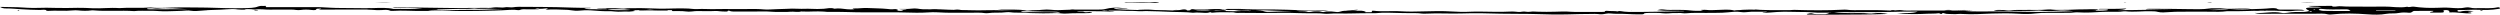 <?xml version="1.0" encoding="UTF-8"?>
<svg width="853px" height="5px" viewBox="0 0 853 5" version="1.1" xmlns="http://www.w3.org/2000/svg" xmlns:xlink="http://www.w3.org/1999/xlink">
    <title>Line 1</title>
    <defs>
        <polygon id="path-1" points="0 0.123 11.71 0.123 11.71 1.877 0 1.877"></polygon>
        <polygon id="path-3" points="0 0.59 9.908 0.59 9.908 2.41 0 2.41"></polygon>
        <polygon id="path-5" points="0 0.57 9.908 0.57 9.908 2.43 0 2.43"></polygon>
        <polygon id="path-7" points="0 0.695 7.206 0.695 7.206 2.305 0 2.305"></polygon>
        <polygon id="path-9" points="0 0.248 7.206 0.248 7.206 1.752 0 1.752"></polygon>
        <polygon id="path-11" points="0 0.074 7.206 0.074 7.206 1.926 0 1.926"></polygon>
        <polygon id="path-13" points="0 0.475 7.206 0.475 7.206 2.525 0 2.525"></polygon>
        <polygon id="path-15" points="0 0.053 7.206 0.053 7.206 1.947 0 1.947"></polygon>
        <polygon id="path-17" points="0 0.119 7.206 0.119 7.206 1.881 0 1.881"></polygon>
        <polygon id="path-19" points="0 0.709 7.206 0.709 7.206 2.291 0 2.291"></polygon>
        <polygon id="path-21" points="0 0.476 7.206 0.476 7.206 2.524 0 2.524"></polygon>
        <polygon id="path-23" points="0 0.476 7.206 0.476 7.206 2.524 0 2.524"></polygon>
        <polygon id="path-25" points="0 0.146 7.206 0.146 7.206 1.854 0 1.854"></polygon>
    </defs>
    <g id="Page-1" stroke="none" stroke-width="1" fill="none" fill-rule="evenodd">
        <g id="0.0-Homepage" transform="translate(-113, -1393)">
            <g id="Line-1" transform="translate(539.5, 1395.5) scale(1, -1) translate(-539.5, -1395.5) translate(113, 1393)">
                <path d="M760.474,1.725 C758.179,1.674 755.922,1.437 753.564,1.615 C755.879,1.619 758.058,2.006 760.474,1.725 L760.474,1.725 Z M361.784,0.787 C361.443,0.688 361.001,0.67 360.684,0.708 C358.663,0.936 356.56,0.846 354.485,0.859 C352.963,0.868 351.431,0.855 349.905,0.855 C349.228,0.855 348.584,0.881 348.368,1.169 C352.104,1.268 355.739,0.901 359.426,1.026 C359.791,1.039 360.195,1.02 360.54,0.982 C360.972,0.934 361.366,0.855 361.784,0.787 L361.784,0.787 Z M441.084,1.228 C438.602,1.154 436.129,1.044 433.646,0.965 C432.907,0.943 432.033,0.89 431.49,1.088 C430.693,1.382 429.574,1.461 428.422,1.571 C432.662,1.503 436.786,1.173 441.084,1.228 L441.084,1.228 Z M64.136,1.857 C62.254,1.854 60.372,1.852 58.489,1.85 C56.012,1.848 53.539,1.843 51.061,1.843 C50.706,1.846 50.226,1.837 50.192,1.984 C50.144,2.197 50.773,2.142 51.191,2.175 C52.156,2.25 52.944,1.975 53.928,2.07 C57.39,2.397 60.732,2.006 64.136,1.857 L64.136,1.857 Z M149.592,1.784 C151.234,1.83 152.891,1.854 154.519,1.929 C156.953,2.041 159.464,1.846 161.846,2.111 C163.402,1.892 165.087,2.037 166.686,2.017 C168.386,1.995 170.062,1.949 171.757,1.876 C168.991,1.918 166.345,1.661 163.613,1.639 C159.877,1.608 156.127,1.67 152.411,1.466 C151.393,1.408 150.312,1.448 149.266,1.452 C148.334,1.459 147.374,1.417 146.207,1.49 C147.451,1.742 148.809,1.437 149.611,1.789 C149.482,1.819 149.016,1.784 149.347,1.903 C149.429,1.863 149.51,1.824 149.592,1.784 L149.592,1.784 Z M601.374,0.659 C603.098,0.604 604.711,0.804 606.33,0.91 C607.953,1.013 609.547,1.028 611.098,0.967 C612.25,0.923 613.379,0.919 614.526,0.91 C615.957,0.897 617.364,0.914 618.785,0.76 C620.581,0.567 622.535,0.732 624.413,0.681 C624.509,0.723 624.413,0.853 624.811,0.756 C624.672,0.734 624.533,0.712 624.394,0.688 C623.702,0.47 623.457,0.073 621.978,0.176 C620.85,0.255 619.578,0.005 618.54,0.374 C617.69,0.677 617.153,0.284 616.456,0.233 C616.5,0.002 617.033,0.009 617.489,0.009 C623.529,0.013 629.579,-0.035 635.61,0.055 C638.434,0.097 641.3,0.108 644.124,0.238 C642.611,0.574 640.854,0.67 639.389,0.459 C638.828,0.378 638.237,0.321 637.747,0.383 C635.711,0.64 633.589,0.499 631.515,0.525 C629.579,0.547 627.644,0.541 625.805,0.857 C626.804,0.857 627.808,0.857 628.811,0.861 C630.679,0.868 632.533,0.804 634.415,0.855 C636.316,0.908 638.247,0.868 640.167,0.87 C643.288,0.875 646.395,0.969 649.507,1.042 C651.019,1.075 652.546,1.05 654.361,1.053 C652.44,0.297 649.775,0.67 647.283,0.464 C650.976,0.093 654.39,0.152 657.751,0.323 C658.961,0.383 660.234,0.303 661.405,0.479 C661.784,0.534 661.813,0.328 662.121,0.273 C662.98,0.112 662.413,0.778 663.321,0.466 C663.825,0.292 664.262,0.213 664.973,0.227 C665.976,0.246 666.951,0.101 667.993,0.227 C668.488,0.284 669.155,0.262 669.702,0.227 C673.064,0.007 676.31,0.279 679.618,0.378 C682.533,0.464 685.505,0.514 688.458,0.332 C690.494,0.209 692.587,0.161 694.618,0.431 C695.809,0.589 697.135,0.602 698.436,0.607 C700.448,0.613 702.464,0.611 704.476,0.622 C705.514,0.629 706.56,0.582 707.573,0.734 C708.044,0.804 708.726,0.811 709.259,0.778 C712.01,0.6 714.637,0.802 717.306,0.947 C718.608,1.017 719.986,0.967 721.326,0.98 C722.267,0.989 723.232,0.93 724.139,1.081 C724.447,1.134 724.932,1.171 725.234,1.138 C728.149,0.813 731.044,1.248 733.944,1.156 C734.751,1.129 735.462,1.165 736.244,0.945 C737.238,0.668 738.9,0.769 740.091,0.872 C741.521,0.998 742.909,0.993 744.326,1 C747.49,1.013 750.659,1.053 753.814,1.004 C755.879,0.973 757.89,0.905 759.835,1.176 C759.998,1.198 760.219,1.191 760.407,1.187 C764.714,1.088 768.958,1.384 773.251,1.376 C775.364,1.371 777.472,1.347 779.565,1.248 C780.511,1.202 781.529,1.147 782.384,1.272 C783.671,1.461 785.034,1.321 786.345,1.415 C785.822,1.705 784.943,1.718 784.045,1.72 C782.413,1.723 780.785,1.718 779.152,1.729 C778.269,1.736 777.289,1.63 776.872,2.043 C776.732,2.182 775.575,2.285 774.788,2.202 C772.675,1.98 770.456,1.956 768.267,1.876 C766.678,1.661 764.085,1.635 761.074,1.861 C763.917,1.865 766.101,1.868 768.286,1.87 C766.903,2.153 765.338,2.063 763.811,2.057 C762.092,2.05 760.133,1.896 758.716,2.085 C757.386,2.263 756.287,2.138 755.11,2.184 C754.755,2.199 754.332,2.171 754.006,2.122 C751.528,1.747 748.854,1.857 746.28,1.892 C741.944,1.949 737.618,2.037 733.277,1.993 C732.926,1.991 732.537,2.015 732.125,1.819 C735.178,1.824 738.069,1.828 740.955,1.83 C734.789,1.718 728.653,1.523 722.454,1.536 C723.669,1.641 724.936,1.679 725.551,2.118 C722.886,1.914 720.255,2.002 717.633,1.975 C717.014,1.969 716.25,2.059 715.895,1.806 C716.745,1.808 717.599,1.815 718.449,1.808 C718.819,1.804 719.237,1.789 719.222,1.633 C719.213,1.536 718.958,1.505 718.699,1.468 C717.7,1.318 715.472,1.296 713.888,1.428 C714.133,1.591 714.493,1.562 715.016,1.538 C715.453,1.518 715.789,1.67 715.919,1.813 C713.619,1.808 711.29,1.861 709.019,1.78 C706.944,1.707 704.889,1.604 702.791,1.628 C701.941,1.639 701.082,1.597 700.251,1.718 C699.857,1.778 699.271,1.813 698.873,1.773 C695.973,1.479 692.986,1.685 690.047,1.608 C688.736,1.575 687.387,1.679 686.115,1.463 C685.658,1.387 684.991,1.408 684.439,1.488 C684.184,1.523 683.915,1.584 683.656,1.58 C682.561,1.567 681.38,1.716 680.401,1.47 C680.084,1.389 681.078,1.257 683.219,1.279 C687.31,1.325 691.435,1.125 695.507,1.4 C695.824,1.422 696.217,1.354 696.568,1.325 C698.225,1.184 699.996,1.173 701.538,1.325 C703.516,1.521 705.23,1.437 707.453,1.178 C702.805,1.079 698.618,0.883 694.359,0.938 C691.382,0.976 688.41,1.024 685.442,1.075 C682.057,1.129 678.638,1.101 675.234,1.086 C673.462,1.077 671.738,1.121 670.01,1.285 C668.809,1.402 667.45,1.404 666.164,1.406 C661.655,1.415 657.146,1.393 652.642,1.4 C651.322,1.4 649.963,1.312 648.7,1.529 C648.412,1.578 647.893,1.578 647.576,1.538 C645.54,1.277 643.548,1.47 641.512,1.527 C639.418,1.582 637.296,1.527 635.188,1.54 C633.483,1.549 631.75,1.448 630.103,1.685 C629.719,1.74 629.147,1.716 628.686,1.692 C623.184,1.406 617.671,1.468 612.164,1.633 C611.511,1.652 611.093,1.525 610.555,1.532 C607.52,1.567 604.51,1.481 601.437,1.615 C598.498,1.742 595.343,1.835 592.4,1.452 C592.174,1.424 591.992,1.354 591.66,1.439 C589.937,1.887 587.814,1.663 585.975,1.606 C584.65,1.564 583.45,1.457 582.158,1.628 C581.836,1.67 581.394,1.65 581.02,1.633 C580.794,1.624 580.132,1.677 580.583,1.485 C580.684,1.441 580.852,1.413 581.14,1.338 C579.599,1.312 578.264,1.253 576.857,1.426 C575.373,1.611 573.75,1.646 572.108,1.641 C570.61,1.637 569.078,1.536 567.594,1.76 C566.778,1.883 566.039,1.681 565.39,1.534 C568.382,1.165 571.57,1.351 574.749,1.272 C574.6,1.206 574.562,1.173 574.518,1.173 C568.238,1.088 561.976,0.868 555.677,0.934 C554.659,0.945 553.842,1.068 553.002,1.193 C552.493,1.27 552.109,1.277 551.874,1.099 C552.008,1.068 552.469,1.103 552.133,0.984 C552.056,1.024 551.974,1.066 551.898,1.105 C551.086,1.261 550.116,1.184 549.233,1.244 C548.738,1.277 547.384,1.472 547.566,0.982 C547.571,0.976 546.88,0.93 546.51,0.93 C543.543,0.921 540.57,0.916 537.598,0.921 C537.036,0.921 536.455,0.938 535.918,0.984 C534.131,1.14 532.374,1.061 530.568,1.002 C528.672,0.941 526.727,0.947 524.826,1 C523.875,1.026 522.895,1.136 522.06,0.984 C521.051,0.804 520.25,1.198 519.332,1.013 C518.507,0.848 517.753,0.916 516.908,1.024 C516.418,1.086 515.76,1.077 515.208,1.048 C512.024,0.892 508.85,0.991 505.672,1.035 C504.337,1.053 502.963,1.075 501.662,1.002 C499.521,0.883 497.379,0.954 495.372,1.081 C491.968,1.292 488.611,1.193 485.269,1.108 C482.888,1.048 480.621,0.987 478.23,1.138 C476.396,1.255 474.413,1.165 472.497,1.18 C471.551,1.187 470.595,1.125 469.664,1.239 C468.699,1.358 467.676,1.481 468.156,0.941 C468.242,0.848 467.825,0.839 467.565,0.837 C467.085,0.833 466.605,0.833 466.13,0.831 C466.019,0.796 466.139,0.659 465.736,0.756 C465.875,0.778 466.014,0.802 466.149,0.824 C465.736,1.171 465.092,1.387 463.652,1.336 C462.423,1.294 461.165,1.329 459.921,1.329 C459.537,1.327 459.153,1.329 458.773,1.318 C457.664,1.288 457.141,0.848 456.248,0.881 C455.364,0.914 454.596,1.149 453.477,1.086 C453.074,1.064 452.579,1.143 452.205,1.022 C451.763,0.879 451.345,0.811 450.817,0.993 C450.236,1.193 449.415,1.123 448.666,1.138 C447.691,1.158 446.966,0.635 445.708,1.07 C445.089,1.288 443.696,1.039 442.275,1.307 C446.063,1.312 449.362,1.316 453.223,1.321 C451.849,1.536 450.961,1.499 450.14,1.474 C446.404,1.367 442.702,1.553 439.058,1.677 C435.72,1.791 432.417,1.804 429.109,1.775 C426.232,1.751 423.471,2.05 420.605,1.951 C419.712,1.918 418.708,2.063 417.945,1.815 C418.583,1.446 419.75,1.644 420.662,1.622 C422.185,1.586 423.721,1.615 425.253,1.617 C425.733,1.617 426.223,1.622 426.41,1.45 L426.842,1.371 C426.698,1.343 426.559,1.316 426.415,1.288 C426.319,1.248 426.41,1.118 426.021,1.215 C426.16,1.237 426.3,1.259 426.439,1.281 C426.434,1.34 426.434,1.397 426.434,1.457 C426.05,1.452 425.608,1.483 425.296,1.437 C422.185,0.984 419.044,1.167 415.909,1.384 C414.012,1.514 412.096,1.419 410.195,1.428 C408.682,1.435 408.682,1.422 406.814,1.76 C409.282,1.723 411.414,1.861 413.599,1.648 C414.612,1.549 415.841,1.633 417.013,1.635 C416.691,1.964 415.885,1.94 415.131,1.94 C412.735,1.94 410.339,1.931 407.938,1.936 C407.011,1.936 406.257,1.923 406.142,1.558 C406.099,1.424 405.028,1.391 404.994,1.47 C404.783,1.92 403.583,1.819 403.093,1.687 C401.926,1.371 400.615,1.417 399.314,1.43 C395.266,1.47 391.194,1.461 387.199,1.611 C384.818,1.698 382.316,1.687 380.04,1.986 C380.559,2.384 381.375,2.129 382.153,2.096 C382.974,2.059 383.838,2.09 384.827,2.09 C384.275,2.314 383.646,2.188 383.176,2.245 C380.928,2.514 378.969,2.417 377.13,1.929 C376.448,1.749 375.421,1.716 374.417,1.723 C372.309,1.74 370.197,1.72 368.089,1.72 C366.581,1.718 365.078,1.727 363.589,1.637 C361.914,1.536 360.291,1.474 358.586,1.67 C357.755,1.767 356.555,1.778 355.767,1.672 C354.236,1.466 352.521,1.63 351.043,1.389 C350.582,1.314 349.929,1.349 349.372,1.428 C349.04,1.474 348.622,1.532 348.296,1.512 C344.234,1.27 340.176,1.655 336.128,1.505 C334.63,1.45 333.142,1.468 331.658,1.503 C328.086,1.591 324.489,1.608 320.946,1.806 C319.74,1.872 318.458,1.819 317.21,1.824 C316.446,1.826 315.668,1.808 314.915,1.837 C313.585,1.89 312.595,2.285 310.891,2.041 C309.796,1.885 308.298,1.971 306.761,1.945 C307.674,1.725 308.634,1.89 309.345,1.758 C309.249,1.545 308.101,1.775 308.067,1.424 C308.043,1.206 306.636,1.285 305.926,1.369 C305.671,1.4 306.584,1.488 306.478,1.56 C306.219,1.729 305.811,1.977 305.09,1.883 C304.13,1.756 303.458,1.874 302.661,1.958 C300.5,2.177 298.185,2.14 295.957,2.267 C294.57,2.349 293.028,2.074 291.477,2.118 C291.252,2.125 290.575,2.149 291.137,1.969 C291.261,1.929 291.381,1.89 291.516,1.846 C290.709,1.756 289.888,1.778 289.043,1.848 C287.627,1.969 286.296,2.278 284.693,2.028 C283.415,2.496 282.282,2.081 281.024,2.004 C279.646,1.92 278.119,1.898 276.751,1.984 C275.272,2.076 273.802,1.923 272.472,2.008 C270.893,2.109 269.543,2.05 268.026,1.969 C266.273,1.874 264.444,1.909 262.677,1.767 C261.136,1.641 259.719,1.929 258.183,1.92 C255.402,1.903 252.622,1.916 249.842,1.914 C247.83,1.912 245.804,1.94 243.801,1.892 C241.828,1.843 239.883,2.026 237.915,1.907 C236.844,1.843 235.893,2.035 234.87,2.085 C231.644,2.25 228.474,2.01 225.272,2.039 C222.227,2.065 219.241,2.314 216.172,2.202 C215.236,2.169 214.261,2.25 213.354,2.105 C213.047,2.054 212.576,2.028 212.259,2.061 C209.359,2.351 206.411,2.116 203.477,2.138 C204.139,1.96 204.956,2.057 205.695,2.028 C206.233,2.006 206.886,2.074 207.14,1.854 C209.767,1.832 212.456,1.986 215.116,1.611 C214.727,1.573 214.477,1.532 214.228,1.532 C212.893,1.525 211.553,1.521 210.214,1.532 C209.08,1.54 208.034,1.639 207.16,1.861 C205.109,1.791 203.059,1.874 201.009,1.868 C200.375,1.865 199.775,1.969 199.328,2.118 C200.034,2.292 201.028,2.081 201.71,2.281 C201.522,2.305 201.35,2.347 201.182,2.342 C197.46,2.274 193.773,2.472 190.094,2.557 C186.373,2.643 182.681,2.637 178.974,2.659 C177.663,2.667 176.323,2.731 175.046,2.518 C174.378,2.406 173.553,2.586 172.861,2.573 C172.227,2.56 171.8,2.344 170.835,2.45 C169.932,2.551 168.775,2.538 167.776,2.371 C167.085,2.254 166.273,2.316 165.515,2.314 C160.338,2.303 155.143,2.208 149.995,2.32 C145.136,2.426 140.291,2.437 135.432,2.441 C134.99,2.441 134.63,2.615 133.963,2.441 C135.691,2.138 137.492,2.296 139.168,2.292 C140.896,2.285 142.524,2.186 144.157,1.958 C140.863,1.953 137.564,1.949 134.265,1.945 C132.181,2.419 129.708,2.322 127.418,2.243 C123.725,2.118 120.081,2.305 116.408,2.274 C114.18,2.254 111.918,2.417 109.695,2.533 C108.739,2.584 107.798,2.579 106.847,2.577 C101.484,2.577 96.125,2.566 90.815,2.56 C90.262,2.707 91.031,2.828 90.781,2.946 C90.498,3.08 90.147,2.916 89.777,2.962 C89.072,3.052 88.346,2.916 88.034,2.779 C86.863,2.265 85.043,2.27 83.305,2.219 C79.041,2.092 74.801,2.318 70.575,2.408 C67.344,2.476 64.165,2.461 60.953,2.47 C57.784,2.478 54.61,2.098 51.45,2.45 C47.902,2.158 44.209,2.507 40.656,2.232 C37.612,2.472 34.615,2.039 31.518,2.188 C29.895,2.267 28.215,2.358 26.491,2.331 C23.965,2.289 21.42,2.215 18.895,2.303 C16.844,2.375 14.832,2.384 12.777,2.307 C10.492,2.219 8.235,2.428 6.012,2.533 C4.081,2.626 2.233,2.56 0,2.643 C0.586,2.296 1.152,2.1 2.19,2.116 C4.038,2.142 5.709,1.916 7.433,1.837 C9.455,1.745 11.51,1.589 13.622,1.602 C14.357,1.606 15.793,1.879 15.874,1.327 C15.874,1.314 16.23,1.281 16.393,1.292 C19.188,1.49 22.083,1.145 24.868,1.448 C25.377,1.503 26.068,1.507 26.573,1.455 C28.162,1.285 29.699,1.242 31.264,1.463 C31.422,1.485 31.658,1.483 31.835,1.468 C36.402,1.072 41.16,1.525 45.746,1.211 C47.513,1.404 49.352,1.285 51.152,1.321 C53.16,1.36 55.056,1.077 57.092,1.158 C59.287,1.246 61.534,1.224 63.671,1.411 C64.232,1.459 64.588,1.406 64.977,1.351 C66.263,1.165 67.613,1.235 68.784,1.369 C71.603,1.69 74.657,1.58 77.519,1.839 C78.609,1.938 79.991,1.953 81.168,1.775 C81.893,1.666 82.666,1.718 83.425,1.707 L83.405,1.703 C83.967,2.013 84.932,1.848 85.715,1.854 C86.152,1.857 86.743,1.69 87.021,1.734 C88.817,2.019 90.522,1.659 92.284,1.707 C93.993,1.751 95.731,1.727 97.455,1.716 C98.675,1.709 99.923,1.793 101.105,1.593 C101.465,1.534 102.118,1.536 102.502,1.591 C103.808,1.773 105.018,1.767 106.348,1.597 C107.035,1.51 107.971,1.481 107.918,1.887 C107.904,2.004 108.562,2.079 109.085,2.068 C109.311,2.063 109.714,2.083 109.527,1.953 C109.436,1.894 109.167,1.857 108.667,1.729 C113.8,1.736 118.578,1.745 123.356,1.747 C124.676,1.747 125.973,1.756 127.298,1.624 C128.181,1.536 129.204,1.479 130.304,1.567 C131.168,1.635 132.421,1.736 133.093,1.358 C133.185,1.305 133.622,1.263 133.847,1.281 C137.372,1.54 140.882,1.195 144.416,1.263 C147.945,1.329 151.518,1.349 155.037,1.268 C157.904,1.2 160.708,1.242 163.555,1.283 C167.065,1.336 170.542,1.402 173.97,1.637 C174.244,1.657 174.585,1.622 174.825,1.655 C175.757,1.784 176.803,1.338 177.476,1.639 C178.181,1.956 179.046,1.791 179.819,1.819 C180.856,1.854 181.922,1.83 182.978,1.828 C183.468,1.828 183.939,1.835 184.14,2.002 C183.631,2.015 183.065,1.945 182.618,2.083 C183.233,2.202 183.761,2.221 184.121,1.995 C184.789,1.999 185.442,2.002 186.056,2.114 C186.388,2.175 186.805,2.166 186.872,2.004 C186.935,1.857 186.392,1.854 186.162,1.769 C186.253,1.738 186.388,1.677 186.44,1.681 C188.486,1.894 190.522,1.734 192.558,1.674 C193.403,1.65 194.166,1.648 194.973,1.485 C195.64,1.351 196.855,1.281 197.575,1.365 C200.202,1.677 202.617,1.402 205.066,1.228 C206.641,1.116 208.264,1.279 209.858,1.066 C211.212,0.886 212.768,1.147 214.29,1.05 C215.006,1.004 215.889,1.18 216.705,1.257 C216.48,1.332 216.273,1.4 216,1.488 C217.973,1.602 219.947,1.433 221.738,1.694 C224.052,1.452 226.462,1.545 228.83,1.551 C229.852,1.553 228.777,1.129 229.901,1.209 C230.539,1.253 231.24,1.213 231.908,1.215 C232.585,1.217 233.223,1.204 233.852,1.108 C234.558,1 235.451,0.998 236.085,1.09 C237.482,1.299 238.913,1.228 240.311,1.2 C241.055,1.184 241.737,1.173 242.491,1.202 C243.509,1.242 244.608,1.305 245.597,1.16 C246.241,1.066 246.894,1.088 247.547,1.064 C248.435,1.031 248.272,1.213 248.373,1.354 C248.377,1.362 248.824,1.369 248.862,1.347 C249.544,0.941 250.817,1.077 251.892,1.075 C254.769,1.066 257.65,1.039 260.516,1.092 C262.283,1.125 263.868,0.892 265.592,0.921 C266.926,0.941 268.367,0.866 269.567,0.991 C270.869,1.129 272.199,0.727 273.337,1.083 C276.271,0.883 279.324,1.347 282.225,0.949 C282.306,0.938 282.417,0.943 282.508,0.945 C286.671,1.031 290.776,0.789 294.925,0.785 C298.709,0.78 302.497,0.82 306.281,0.791 C308.389,0.776 310.497,0.705 312.605,0.662 C313.945,0.635 315.337,0.686 316.662,0.765 C317.719,0.826 318.818,0.87 319.783,0.802 C323.764,0.521 327.778,0.721 331.769,0.664 C333.18,0.642 334.635,0.752 335.989,0.528 C336.277,0.479 336.815,0.475 337.108,0.521 C339.043,0.826 341.295,0.541 343.254,0.824 C343.701,0.89 344.469,0.87 344.925,0.8 C345.943,0.644 346.985,0.705 348.022,0.686 C348.781,0.67 349.544,0.712 350.293,0.626 C351.609,0.477 353.035,0.545 354.351,0.486 C356.454,0.394 358.442,0.525 360.483,0.532 C361.65,0.536 362.653,0.279 363.829,0.374 C366.706,0.602 369.707,0.385 372.593,0.596 C372.703,0.734 372.29,0.765 372.064,0.839 C371.426,1.048 370.523,0.585 369.836,0.947 C369.404,1.173 368.185,0.954 367.368,1.129 C368.069,1.266 368.828,1.226 369.51,1.211 C372.545,1.14 375.608,1.206 378.628,1.066 C379.08,1.044 379.555,1.064 380.299,1.064 C379.579,1.327 378.374,1.094 378.091,1.397 C377.418,1.408 376.708,1.351 375.858,1.494 C376.828,1.547 377.577,1.659 378.071,1.391 C381.673,1.395 385.274,1.393 388.803,1.171 C389.615,1.121 390.22,1.242 390.978,1.231 C393.936,1.191 396.832,1.07 399.761,0.945 C402.176,0.844 404.682,0.925 407.026,0.644 C408.504,0.833 409.926,0.631 411.376,0.598 C412,0.585 412.365,0.666 412.778,0.815 C413.153,0.952 413.1,0.609 413.734,0.675 C415.582,0.868 417.479,0.837 419.414,0.802 C420.144,0.789 420.758,0.872 421.407,0.684 C421.892,0.541 422.684,0.611 423.347,0.607 C425.709,0.589 428.091,0.554 430.434,0.565 C432.623,0.576 434.842,0.582 437.046,0.607 C439.067,0.631 441.127,0.611 443.125,0.525 C444.272,0.477 445.401,0.484 446.534,0.468 C448.33,0.442 450.154,0.543 451.902,0.325 C452.31,0.275 452.887,0.279 453.324,0.317 C455.873,0.541 458.476,0.306 461.016,0.411 C463.58,0.514 466.134,0.462 468.689,0.495 C468.977,0.497 469.294,0.481 469.548,0.51 C472.242,0.829 474.989,0.58 477.697,0.56 C478.811,0.552 479.968,0.539 481.101,0.512 C482.417,0.479 483.761,0.582 485.039,0.376 C485.485,0.303 486.186,0.325 486.739,0.354 C490.82,0.563 494.906,0.268 499.016,0.415 C503.314,0.569 507.708,0.442 511.986,0.332 C515.995,0.231 520,0.334 523.966,0.205 C527.692,0.082 531.428,-0.002 535.13,0.099 C537.781,0.172 540.422,0.242 543.082,0.244 C543.754,0.244 544.527,0.297 545.07,0.22 C546.174,0.06 546.928,0.099 547.917,0.323 C549.041,0.576 550.351,0.255 551.619,0.29 C554.188,0.358 556.675,0.075 559.244,0.101 C559.974,0.11 560.824,0.007 560.982,0.4 C561.03,0.519 562.197,0.629 563.023,0.604 C564.43,0.563 565.861,0.679 567.258,0.484 C568.699,0.281 570.163,0.602 571.7,0.541 C572.454,0.51 573.284,0.633 574.125,0.495 C574.49,0.435 575.104,0.44 575.522,0.484 C577.76,0.712 580.05,0.545 582.288,0.596 C584.688,0.653 587.123,0.543 589.557,0.793 C590.849,0.927 592.52,1.151 594.081,0.875 C594.604,0.782 595.267,0.785 595.756,0.848 C598.08,1.154 600.457,0.892 602.916,1.028 C602.594,0.734 601.499,0.903 601.393,0.653 L601.374,0.659 Z" id="Fill-1" fill="#000000"></path>
                <path d="M287.336,1.212 C284.83,1.209 282.323,1.212 279.817,1.197 C279.108,1.194 278.558,1.305 277.97,1.404 C277.706,1.446 277.239,1.458 277.509,1.617 C277.652,1.701 278.091,1.821 278.223,1.8 C278.839,1.698 279.564,1.575 280.108,1.68 C281.449,1.938 282.692,1.512 283.598,1.59 C285.115,1.719 286.077,1.41 287.336,1.212" id="Fill-3" fill="#000000"></path>
                <path d="M709.802,1.28 C711.351,1.478 712.605,1.799 714.277,1.703 C714.731,1.676 715.055,1.637 715.149,1.511 C715.264,1.355 714.824,1.295 714.435,1.292 C712.893,1.274 711.344,1.283 709.802,1.28" id="Fill-5" fill="#000000"></path>
                <path d="M321.766,1.379 C320.433,1.232 319.439,1.28 318.459,1.31 C318.041,1.325 317.659,1.4 317.782,1.541 C317.89,1.664 318.257,1.706 318.704,1.718 C319.799,1.751 320.513,1.544 321.766,1.379" id="Fill-7" fill="#000000"></path>
                <path d="M463.326,1.693 C462.367,1.117 460.624,1.348 459.031,1.381 C460.4,1.51 461.834,1.579 463.326,1.693" id="Fill-9" fill="#000000"></path>
                <path d="M673.274,1.498 C670.874,1.369 669.39,1.36 667.026,1.495 C669.383,1.639 670.874,1.636 673.274,1.498" id="Fill-11" fill="#000000"></path>
                <path d="M325.567,1.619 C326.763,1.817 327.657,1.727 328.349,1.433 C328.392,1.415 328.363,1.358 328.305,1.352 C327.052,1.178 326.216,1.316 325.567,1.619" id="Fill-13" fill="#000000"></path>
                <path d="M365.936,1.7 C366.174,1.673 366.405,1.649 366.635,1.622 C366.282,1.52 365.972,1.394 365.54,1.322 C365.266,1.274 364.675,1.301 364.776,1.436 C364.877,1.58 365.367,1.667 365.936,1.7" id="Fill-15" fill="#000000"></path>
                <path d="M663.351,1.489 C664.274,1.672 665.181,1.657 666.14,1.507 C665.21,1.33 664.302,1.345 663.351,1.489" id="Fill-17" fill="#000000"></path>
                <path d="M367.217,1.482 C366.165,1.383 365.307,1.323 364.183,1.521 C365.25,1.614 366.107,1.677 367.217,1.482" id="Fill-19" fill="#000000"></path>
                <path d="M241.874,1.464 C240.829,1.386 239.95,1.329 239.121,1.542 C239.993,1.566 240.886,1.713 241.874,1.464" id="Fill-21" fill="#000000"></path>
                <path d="M414.362,1.547 C414.088,1.481 413.944,1.418 413.757,1.409 C413.267,1.379 412.74,1.361 412.517,1.526 C412.503,1.535 412.935,1.61 413.166,1.61 C413.533,1.61 413.901,1.574 414.362,1.547" id="Fill-23" fill="#000000"></path>
                <path d="M306.238,1.474 C305.784,1.342 305.258,1.39 304.746,1.42 C304.631,1.426 304.443,1.48 304.465,1.486 C304.775,1.633 305.294,1.627 305.798,1.594 C305.971,1.585 306.094,1.516 306.238,1.474" id="Fill-25" fill="#000000"></path>
                <path d="M277.427,1.482 C276.959,1.365 276.454,1.395 275.95,1.434 C275.539,1.467 275.51,1.533 275.921,1.569 C276.274,1.599 276.678,1.605 277.052,1.596 C277.189,1.596 277.304,1.524 277.427,1.482" id="Fill-27" fill="#000000"></path>
                <path d="M330.161,1.488 C329.908,1.464 329.692,1.434 329.469,1.425 C329.39,1.422 329.274,1.464 329.181,1.485 C329.346,1.518 329.512,1.572 329.685,1.575 C329.836,1.578 329.995,1.521 330.161,1.488" id="Fill-29" fill="#000000"></path>
                <path d="M772.885,1.417 C772.705,1.45 772.532,1.48 772.359,1.513 C772.445,1.537 772.553,1.585 772.625,1.582 C772.863,1.57 773.079,1.543 773.31,1.522 C773.166,1.486 773.029,1.453 772.885,1.417" id="Fill-31" fill="#000000"></path>
                <path d="M777.824,1.49 C777.601,1.466 777.378,1.436 777.147,1.424 C777.068,1.421 776.952,1.463 776.852,1.481 C776.996,1.517 777.154,1.58 777.291,1.577 C777.471,1.577 777.644,1.523 777.824,1.49" id="Fill-33" fill="#000000"></path>
                <path d="M308.55,1.487 C308.291,1.463 308.074,1.43 307.837,1.421 C307.757,1.418 307.649,1.463 307.556,1.487 C307.721,1.52 307.887,1.574 308.067,1.58 C308.219,1.58 308.377,1.523 308.55,1.487" id="Fill-35" fill="#000000"></path>
                <path d="M297.644,1.513 C297.903,1.54 298.119,1.57 298.357,1.579 C298.437,1.582 298.552,1.537 298.645,1.513 C298.473,1.48 298.307,1.423 298.119,1.42 C297.975,1.417 297.81,1.477 297.644,1.513" id="Fill-37" fill="#000000"></path>
                <polygon id="Fill-39" fill="#000000" points="70.103 1.491 70.384 1.539 70.413 1.461"></polygon>
                <polygon id="Fill-41" fill="#000000" points="240.634 1.509 240.396 1.467 240.36 1.533"></polygon>
                <polygon id="Fill-43" fill="#000000" points="312.528 1.536 312.686 1.473 312.427 1.464"></polygon>
                <polygon id="Fill-45" fill="#000000" points="712.456 1.534 712.614 1.474 712.355 1.466"></polygon>
                <polygon id="Fill-47" fill="#000000" points="365.841 1.508 365.596 1.466 365.56 1.534"></polygon>
                <polygon id="Fill-49" fill="#000000" points="739.536 1.466 739.37 1.526 739.644 1.534"></polygon>
                <polygon id="Fill-51" fill="#000000" points="670.121 1.534 670.28 1.474 670.02 1.466"></polygon>
                <polygon id="Fill-53" fill="#000000" points="672.092 1.508 671.847 1.466 671.811 1.534"></polygon>
                <path d="M790.004,1.62 C789.826,1.601 789.662,1.555 789.529,1.57 C789.257,1.601 789.252,1.674 789.499,1.739 C789.568,1.758 789.687,1.774 789.737,1.758 C789.841,1.724 789.91,1.67 790.004,1.62 L790.004,1.62 Z M810.702,1.335 L810.702,1.485 C812.904,1.489 815.106,1.493 817.308,1.497 C817.308,1.447 817.308,1.397 817.308,1.351 C815.106,1.343 812.904,1.339 810.702,1.335 L810.702,1.335 Z M802.013,1.262 C799.247,1.255 796.689,1.193 794.15,1.278 C793.364,1.305 792.438,1.212 791.676,1.474 C791.468,1.547 791.043,1.543 791.177,1.724 C791.261,1.839 791.632,2.008 791.79,1.989 C794.551,1.662 797.342,1.793 800.123,1.824 C800.826,1.835 801.523,1.831 802.013,1.262 L802.013,1.262 Z M795.62,2.992 C792.968,2.985 790.32,2.981 787.668,2.973 C788.945,2.539 790.4,2.823 792.092,2.55 C790.167,2.216 788.376,2.631 786.886,2.254 C786.614,1.708 787.866,1.616 787.901,1.205 C788.242,1.193 788.613,1.236 788.866,1.07 C788.876,1.066 788.762,0.993 788.688,0.986 C788.282,0.932 788.034,1.02 787.916,1.216 C787.287,1.082 786.703,0.924 785.966,0.92 C784.11,0.92 782.25,0.978 780.444,0.632 C779.835,0.517 778.974,0.494 778.4,0.617 C775.461,1.251 772.68,0.344 769.231,0.597 C770.592,0.186 771.468,0.305 772.299,0.301 C778.123,0.301 783.947,0.328 789.766,0.317 C791.32,0.317 792.913,0.49 794.413,0.09 C794.714,0.009 795.199,0.04 795.575,0.082 C799.653,0.524 803.7,0.421 807.807,0.121 C809.891,-0.029 812.127,-0.102 814.235,0.286 C815.626,0.544 817.135,0.282 818.585,0.59 C819.515,0.786 820.767,0.77 821.791,0.659 C823.038,0.524 823.028,1.243 823.765,1.262 C825.918,1.32 828.085,1.289 830.262,1.293 C830.218,0.843 829.203,1.151 829.134,0.713 C830.307,0.713 831.48,0.743 832.647,0.709 C833.627,0.682 834.097,0.767 833.706,1.316 C833.607,1.458 833.964,1.547 834.285,1.57 C834.958,1.62 835.463,1.478 835.725,1.189 C835.844,1.059 835.394,0.72 835.958,0.759 C838.427,0.92 840.762,0.286 843.222,0.474 C843.266,0.924 842.252,0.601 842.098,0.94 C842.742,1.005 843.38,1.066 844.023,1.128 C842.757,1.359 841.515,1.385 840.268,1.209 C839.986,1.17 839.733,1.082 839.451,1.051 C839.06,1.013 838.605,1.028 838.486,1.247 C838.358,1.485 838.739,1.612 839.164,1.597 C841.386,1.524 843.583,1.766 845.824,1.655 C847.957,1.551 850.139,1.574 852.227,1.935 C852.584,1.997 853.079,1.981 852.989,2.266 C852.91,2.516 852.415,2.562 852.089,2.489 C850.105,2.05 848.017,2.262 845.973,2.223 C844.909,2.204 843.82,2.131 842.786,2.408 C842.395,2.512 841.752,2.546 841.361,2.458 C839.555,2.054 837.734,2.212 835.918,2.346 C834.434,2.454 832.885,2.393 831.48,2.339 C828.743,2.231 826.16,2.362 823.582,2.727 C822.81,2.835 822.098,2.389 821.341,2.7 C818.639,2.2 815.972,2.815 813.275,2.758 C810.514,2.692 807.748,2.731 804.987,2.742 C802.894,2.754 800.781,2.708 798.732,2.865 C797.956,2.923 797.441,2.796 796.808,2.742 C796.303,2.7 795.818,2.708 795.6,3 L795.62,2.992 Z" id="Fill-55" fill="#000000"></path>
                <g id="Group-59" transform="translate(383.715, 3)">
                    <mask id="mask-2" fill="white">
                        <use xlink:href="#path-1"></use>
                    </mask>
                    <g id="Clip-58"></g>
                    <path d="M0,1.105 C2.698,1.257 5.315,0.937 8.047,1.107 C8.916,1.161 9.799,0.925 10.793,0.981 C11.151,0.999 11.604,0.981 11.696,1.107 C11.793,1.245 11.358,1.273 10.982,1.273 C7.323,1.273 3.664,1.267 0,1.263 C0,1.211 0,1.157 0,1.105" id="Fill-57" fill="#000000" mask="url(#mask-2)"></path>
                </g>
                <path d="M350.388,1.382 C347.34,1.928 344.148,1.652 340.479,1.739 C343.754,1.235 346.397,1.154 350.388,1.382" id="Fill-60" fill="#000000"></path>
                <path d="M399.928,1.276 C397.406,1.516 395.019,1.462 392.671,1.687 C391.429,1.804 389.917,1.678 388.528,1.648 C388.399,1.645 388.212,1.534 388.219,1.477 C388.225,1.417 388.399,1.339 388.579,1.306 C388.772,1.27 389.062,1.264 389.306,1.264 C392.845,1.267 396.39,1.273 399.928,1.276" id="Fill-62" fill="#000000"></path>
                <g id="Group-66" transform="translate(108.089, 0)">
                    <mask id="mask-4" fill="white">
                        <use xlink:href="#path-3"></use>
                    </mask>
                    <g id="Clip-65"></g>
                    <path d="M0,2.01 C3.306,2.013 6.603,2.016 9.908,2.019 C6.603,2.277 3.263,2.16 0,2.01" id="Fill-64" fill="#000000" mask="url(#mask-4)"></path>
                </g>
                <g id="Group-69" transform="translate(90.975, 0)">
                    <mask id="mask-6" fill="white">
                        <use xlink:href="#path-5"></use>
                    </mask>
                    <g id="Clip-68"></g>
                    <path d="M0.008,2.013 C3.308,2.016 6.608,2.019 9.908,2.022 C9.908,2.058 9.908,2.094 9.9,2.127 C6.6,2.124 3.3,2.121 0,2.118 C0,2.082 0.008,2.049 0.008,2.013" id="Fill-67" fill="#000000" mask="url(#mask-6)"></path>
                </g>
                <path d="M227.887,1.581 C224.664,1.578 221.441,1.575 217.979,1.572 C218.855,1.515 217.83,1.632 218.053,1.488 C218.095,1.458 218.301,1.419 218.433,1.419 C221.524,1.419 224.623,1.422 227.713,1.425 C227.771,1.476 227.829,1.53 227.887,1.581" id="Fill-70" fill="#000000"></path>
                <path d="M388.219,1.425 C390.621,1.428 393.023,1.431 395.424,1.434 C393.07,1.656 390.675,1.587 388.219,1.425" id="Fill-72" fill="#000000"></path>
                <g id="Group-76" transform="translate(100.883, 0)">
                    <mask id="mask-8" fill="white">
                        <use xlink:href="#path-7"></use>
                    </mask>
                    <g id="Clip-75"></g>
                    <path d="M0.249,2.115 C2.482,2.118 4.723,2.121 6.957,2.124 C4.745,2.376 2.49,2.268 0.249,2.115" id="Fill-74" fill="#000000" mask="url(#mask-8)"></path>
                </g>
                <path d="M425.704,1.569 C423.823,1.698 422.447,1.668 420.991,1.617 C423.585,1.254 423.585,1.254 425.704,1.569" id="Fill-77" fill="#000000"></path>
                <path d="M413.976,1.664 C414.899,1.532 415.266,1.481 415.619,1.427 C416.506,1.292 417.392,1.166 418.264,1.427 C418.336,1.448 418.307,1.505 418.249,1.538 C417.774,1.817 416.808,1.694 416.03,1.718 C415.627,1.73 415.201,1.697 413.976,1.664" id="Fill-79" fill="#000000"></path>
                <g id="Group-83" transform="translate(127.004, 3)">
                    <mask id="mask-10" fill="white">
                        <use xlink:href="#path-9"></use>
                    </mask>
                    <g id="Clip-82"></g>
                    <path d="M0.695,1.197 C2.634,1.199 4.572,1.201 6.511,1.201 C4.572,1.361 2.583,1.303 0.695,1.197" id="Fill-81" fill="#000000" mask="url(#mask-10)"></path>
                </g>
                <g id="Group-86" transform="translate(783.643, 3)">
                    <mask id="mask-12" fill="white">
                        <use xlink:href="#path-11"></use>
                    </mask>
                    <g id="Clip-85"></g>
                    <path d="M6.057,1.126 C4.695,1.124 3.333,1.124 1.149,1.122 C3.318,0.94 4.745,1.046 6.057,1.126" id="Fill-84" fill="#000000" mask="url(#mask-12)"></path>
                </g>
                <path d="M412.113,1.598 C412.264,1.553 412.379,1.478 412.559,1.466 C413.158,1.427 413.669,1.205 414.383,1.388 C414.57,1.436 414.815,1.553 414.757,1.568 C414.109,1.754 413.258,1.661 412.473,1.661 C412.358,1.661 412.242,1.622 412.113,1.598" id="Fill-87" fill="#000000"></path>
                <path d="M382.436,1.507 C384.245,1.354 385.333,1.357 386.795,1.486 C385.383,1.681 384.273,1.609 382.436,1.507" id="Fill-89" fill="#000000"></path>
                <path d="M601.118,1.548 C600.585,1.575 600.044,1.596 599.518,1.635 C599.136,1.665 598.747,1.713 598.675,1.557 C598.603,1.416 599.014,1.368 599.439,1.347 C600.167,1.311 600.815,1.332 601.089,1.557 L601.118,1.548 Z" id="Fill-91" fill="#000000"></path>
                <path d="M403.174,1.421 C402.267,1.649 401.668,1.601 401.121,1.601 C400.753,1.604 400.314,1.598 400.285,1.466 C400.278,1.445 400.761,1.397 401.02,1.397 C401.568,1.391 402.122,1.406 403.174,1.421" id="Fill-93" fill="#000000"></path>
                <path d="M593.533,1.442 C593.317,1.511 593.187,1.589 593.057,1.589 C592.647,1.586 592.243,1.556 591.84,1.538 C591.962,1.493 592.07,1.415 592.2,1.412 C592.604,1.406 593.014,1.427 593.533,1.442" id="Fill-95" fill="#000000"></path>
                <g id="Group-99" transform="translate(122.501, 0)">
                    <mask id="mask-14" fill="white">
                        <use xlink:href="#path-13"></use>
                    </mask>
                    <g id="Clip-98"></g>
                    <path d="M4.543,2.02 C4.075,2.044 3.707,2.077 3.347,2.074 C3.117,2.074 2.893,2.026 2.663,1.996 C2.944,1.843 3.462,1.87 3.931,1.891 C4.111,1.9 4.262,1.96 4.543,2.02" id="Fill-97" fill="#000000" mask="url(#mask-14)"></path>
                </g>
                <g id="Group-102" transform="translate(750.316, 3)">
                    <mask id="mask-16" fill="white">
                        <use xlink:href="#path-15"></use>
                    </mask>
                    <g id="Clip-101"></g>
                    <path d="M4.475,1.046 C4.288,1.072 4.093,1.12 3.913,1.118 C3.516,1.116 3.12,1.088 2.731,1.07 C2.918,1.044 3.091,1.004 3.293,0.996 C3.704,0.984 4.158,0.972 4.475,1.046" id="Fill-100" fill="#000000" mask="url(#mask-16)"></path>
                </g>
                <path d="M771.062,1.455 C770.744,1.521 770.557,1.593 770.377,1.59 C769.981,1.587 769.592,1.542 769.202,1.518 C769.39,1.479 769.57,1.413 769.757,1.41 C770.154,1.407 770.55,1.434 771.062,1.455" id="Fill-103" fill="#000000"></path>
                <path d="M645.149,1.603 C645.307,1.45 645.653,1.366 646.28,1.408 C646.388,1.417 646.561,1.477 646.547,1.48 C646.186,1.618 645.624,1.585 645.113,1.594 L645.149,1.603 Z" id="Fill-105" fill="#000000"></path>
                <path d="M646.501,1.401 C646.328,1.548 645.989,1.629 645.384,1.587 C645.276,1.581 645.11,1.524 645.124,1.518 C645.485,1.389 646.032,1.422 646.537,1.41 L646.501,1.401 Z" id="Fill-107" fill="#000000"></path>
                <path d="M847.181,1.487 C847.015,1.52 846.857,1.58 846.713,1.577 C846.54,1.574 846.374,1.52 846.208,1.487 C846.302,1.463 846.41,1.421 846.489,1.424 C846.72,1.433 846.929,1.463 847.181,1.487" id="Fill-109" fill="#000000"></path>
                <path d="M847.181,1.488 C847.015,1.521 846.857,1.581 846.713,1.578 C846.54,1.575 846.374,1.521 846.208,1.488 C846.302,1.464 846.41,1.419 846.489,1.422 C846.713,1.434 846.929,1.464 847.181,1.488" id="Fill-111" fill="#000000"></path>
                <path d="M374.513,1.575 C374.419,1.533 374.326,1.491 374.232,1.449 C374.462,1.44 374.693,1.422 374.924,1.425 C375.017,1.428 375.097,1.473 375.183,1.5 C374.96,1.524 374.736,1.551 374.513,1.575" id="Fill-113" fill="#000000"></path>
                <path d="M377.912,1.465 C377.775,1.504 377.674,1.546 377.523,1.57 C377.444,1.585 377.278,1.573 377.17,1.558 C376.81,1.507 376.817,1.45 377.213,1.426 C377.415,1.414 377.653,1.45 377.912,1.465" id="Fill-115" fill="#000000"></path>
                <path d="M6.637,1.524 C6.493,1.557 6.349,1.59 6.197,1.626 C6.118,1.566 6.01,1.506 5.974,1.443 C5.96,1.425 6.14,1.398 6.234,1.374 C6.356,1.419 6.486,1.467 6.637,1.524" id="Fill-117" fill="#000000"></path>
                <path d="M214.841,1.491 C214.668,1.521 214.495,1.572 214.322,1.575 C214.192,1.578 214.048,1.515 213.911,1.482 C214.005,1.461 214.113,1.422 214.192,1.425 C214.416,1.437 214.625,1.467 214.841,1.491" id="Fill-119" fill="#000000"></path>
                <g id="Group-123" transform="translate(721.492, 3)">
                    <mask id="mask-18" fill="white">
                        <use xlink:href="#path-17"></use>
                    </mask>
                    <g id="Clip-122"></g>
                    <path d="M4.079,1.112 C3.906,1.134 3.733,1.17 3.553,1.172 C3.416,1.174 3.271,1.13 3.127,1.106 C3.221,1.092 3.336,1.064 3.408,1.066 C3.639,1.076 3.855,1.096 4.079,1.112" id="Fill-121" fill="#000000" mask="url(#mask-18)"></path>
                </g>
                <path d="M86.687,1.599 C86.853,1.446 87.213,1.371 87.818,1.413 C87.926,1.422 88.092,1.479 88.085,1.482 C87.717,1.617 87.17,1.584 86.658,1.59 L86.687,1.599 Z" id="Fill-124" fill="#000000"></path>
                <g id="Group-128" transform="translate(122.501, 0)">
                    <mask id="mask-20" fill="white">
                        <use xlink:href="#path-19"></use>
                    </mask>
                    <g id="Clip-127"></g>
                    <path d="M3.657,2.128 C3.801,2.164 3.938,2.197 4.082,2.233 C3.852,2.254 3.628,2.281 3.398,2.29 C3.318,2.293 3.217,2.245 3.124,2.221 C3.304,2.191 3.477,2.158 3.657,2.128" id="Fill-126" fill="#000000" mask="url(#mask-20)"></path>
                </g>
                <g id="Group-131" transform="translate(124.302, 0)">
                    <mask id="mask-22" fill="white">
                        <use xlink:href="#path-21"></use>
                    </mask>
                    <g id="Clip-130"></g>
                    <polygon id="Fill-129" fill="#000000" mask="url(#mask-22)" points="3.632 1.942 3.733 2.011 3.473 2.002"></polygon>
                </g>
                <g id="Group-134" transform="translate(124.302, 0)">
                    <mask id="mask-24" fill="white">
                        <use xlink:href="#path-23"></use>
                    </mask>
                    <g id="Clip-133"></g>
                    <polygon id="Fill-132" fill="#000000" mask="url(#mask-24)" points="3.632 1.941 3.733 2.01 3.473 2.001"></polygon>
                </g>
                <g id="Group-137" transform="translate(764.728, 3)">
                    <mask id="mask-26" fill="white">
                        <use xlink:href="#path-25"></use>
                    </mask>
                    <g id="Clip-136"></g>
                    <polygon id="Fill-135" fill="#000000" mask="url(#mask-26)" points="3.574 1.169 3.473 1.123 3.733 1.129"></polygon>
                </g>
                <path d="M794.138,2.998 C794.347,2.999 794.556,3 794.765,3.001 C794.167,3.005 794.326,2.999 794.167,2.997 L794.138,2.998 Z" id="Fill-138" fill="#000000"></path>
                <polygon id="Fill-140" fill="#000000" points="556.686 1.466 556.787 1.534 556.527 1.526"></polygon>
                <polygon id="Fill-142" fill="#000000" points="732.168 1.491 732.434 1.467 732.405 1.533"></polygon>
                <polygon id="Fill-144" fill="#000000" points="598.12 1.464 598.221 1.536 597.961 1.527"></polygon>
            </g>
        </g>
    </g>
</svg>